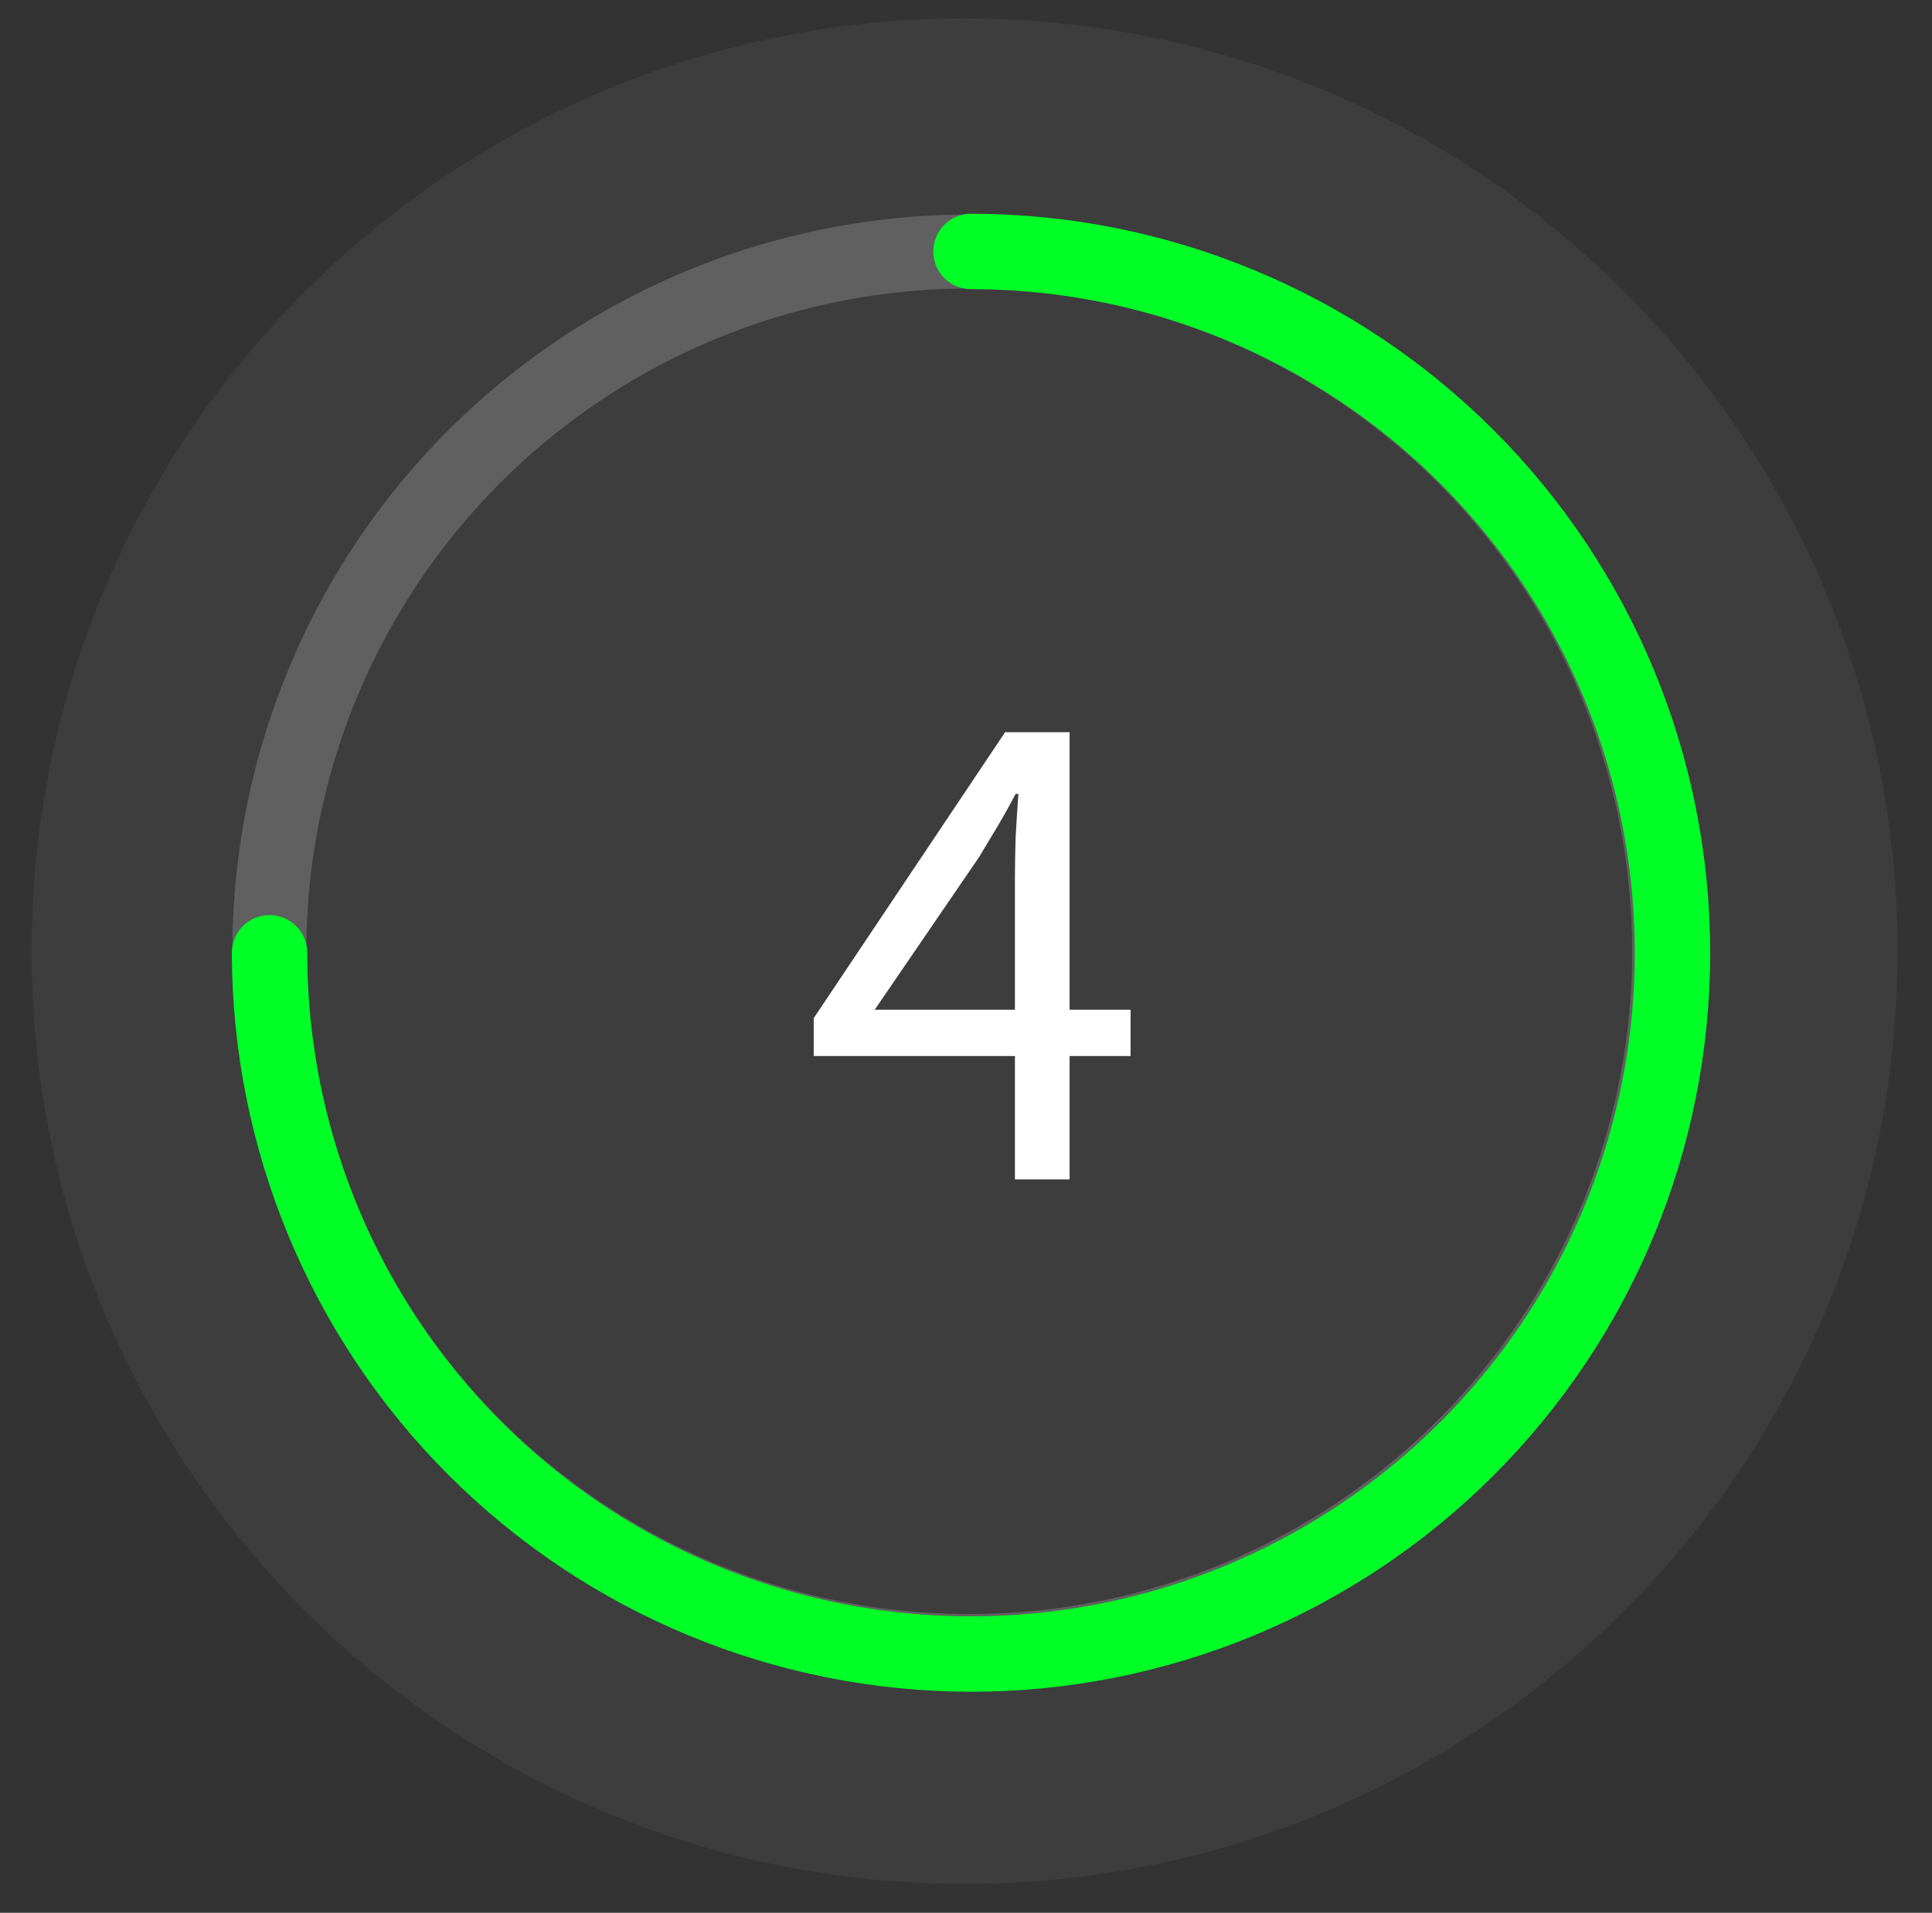 <svg width="103" height="102" viewBox="0 0 103 102" fill="none" xmlns="http://www.w3.org/2000/svg">
    <rect x="0" y="0" width="103" height="102" fill="#333333" stroke="none"/>
    <path d="M50.429 100.449C77.892 100.999 100.601 79.18 101.151 51.716C101.7 24.253 79.882 1.544 52.418 0.994C24.954 0.445 2.245 22.264 1.696 49.727C1.147 77.191 22.965 99.9 50.429 100.449Z" fill="white" fill-opacity="0.05"/>
    <path d="M51.674 89.514C44.003 89.514 36.504 87.239 30.125 82.977C23.746 78.715 18.775 72.658 15.839 65.57C12.904 58.483 12.135 50.684 13.632 43.16C15.129 35.636 18.823 28.724 24.247 23.3C29.672 17.875 36.583 14.181 44.107 12.685C51.631 11.188 59.43 11.956 66.517 14.892C73.605 17.828 79.663 22.799 83.925 29.178C88.187 35.556 90.462 43.055 90.462 50.727C90.45 61.01 86.36 70.869 79.088 78.141C71.817 85.412 61.958 89.503 51.674 89.514ZM51.674 14.885C44.585 14.885 37.656 16.987 31.762 20.926C25.867 24.864 21.274 30.462 18.561 37.011C15.848 43.56 15.138 50.767 16.521 57.719C17.904 64.672 21.318 71.058 26.33 76.071C31.343 81.083 37.729 84.497 44.682 85.88C51.634 87.263 58.841 86.553 65.39 83.84C71.939 81.127 77.537 76.534 81.475 70.64C85.414 64.746 87.516 57.816 87.516 50.727C87.507 41.223 83.728 32.112 77.008 25.391C70.289 18.67 61.178 14.89 51.674 14.879V14.885Z" fill="#EFEFEF" fill-opacity="0.2"/>
    <path d="M90.712 50.727V50.727C90.712 43.006 88.422 35.459 84.133 29.039C79.843 22.619 73.746 17.616 66.613 14.661C59.48 11.706 51.631 10.933 44.058 12.44C36.486 13.946 29.53 17.664 24.07 23.123C18.611 28.583 14.893 35.539 13.387 43.111C11.881 50.684 12.654 58.533 15.608 65.666C18.563 72.799 23.566 78.896 29.986 83.185C36.406 87.475 43.953 89.764 51.674 89.764H51.674C62.024 89.752 71.947 85.636 79.265 78.318C86.583 70.999 90.7 61.077 90.712 50.727ZM51.674 15.135H51.924V15.13C61.271 15.206 70.218 18.953 76.832 25.568C83.504 32.242 87.257 41.29 87.266 50.727C87.266 57.766 85.178 64.648 81.267 70.501C77.356 76.354 71.798 80.915 65.294 83.609C58.791 86.303 51.635 87.008 44.731 85.635C37.827 84.261 31.485 80.872 26.507 75.894C21.53 70.916 18.14 64.575 16.767 57.67C15.393 50.766 16.098 43.61 18.792 37.107C21.486 30.603 26.047 25.044 31.901 21.134C37.754 17.223 44.635 15.135 51.674 15.135Z" stroke="#EFEFEF" stroke-opacity="0.2" stroke-width="0.5"/>
    <path d="M51.767 89.679C41.461 89.668 31.581 85.569 24.293 78.281C17.005 70.993 12.906 61.113 12.895 50.806C12.895 50.613 12.933 50.421 13.007 50.242C13.081 50.063 13.19 49.9 13.327 49.763C13.464 49.626 13.627 49.517 13.806 49.443C13.985 49.369 14.177 49.331 14.37 49.331C14.564 49.331 14.756 49.369 14.935 49.443C15.114 49.517 15.277 49.626 15.414 49.763C15.551 49.9 15.66 50.063 15.734 50.242C15.808 50.421 15.846 50.613 15.846 50.806C15.846 57.911 17.953 64.856 21.9 70.763C25.847 76.67 31.457 81.274 38.021 83.993C44.585 86.712 51.807 87.423 58.775 86.037C65.743 84.651 72.144 81.23 77.168 76.206C82.191 71.183 85.612 64.782 86.998 57.814C88.384 50.846 87.673 43.624 84.954 37.06C82.235 30.496 77.631 24.887 71.724 20.939C65.817 16.992 58.872 14.885 51.767 14.885C51.376 14.885 51 14.73 50.723 14.453C50.446 14.176 50.291 13.8 50.291 13.408C50.291 13.017 50.446 12.641 50.723 12.364C51 12.087 51.376 11.932 51.767 11.932C62.077 11.932 71.965 16.027 79.255 23.317C86.546 30.608 90.641 40.495 90.641 50.806C90.641 61.115 86.546 71.003 79.255 78.293C71.965 85.584 62.077 89.679 51.767 89.679Z" fill="#00ff27" stroke="#00ff27" stroke-width="1.068"/>
    <path d="M54.108 62.889V56.311H43.382V54.293L53.585 39.044H57.023V53.844H60.275V56.311H57.023V62.889H54.108ZM46.633 53.844H54.108V46.93C54.108 46.282 54.12 45.522 54.145 44.65C54.195 43.753 54.245 42.981 54.295 42.333H54.145C53.846 42.906 53.535 43.467 53.211 44.015C52.887 44.563 52.551 45.123 52.202 45.697L46.633 53.844Z" fill="white"/>
</svg>